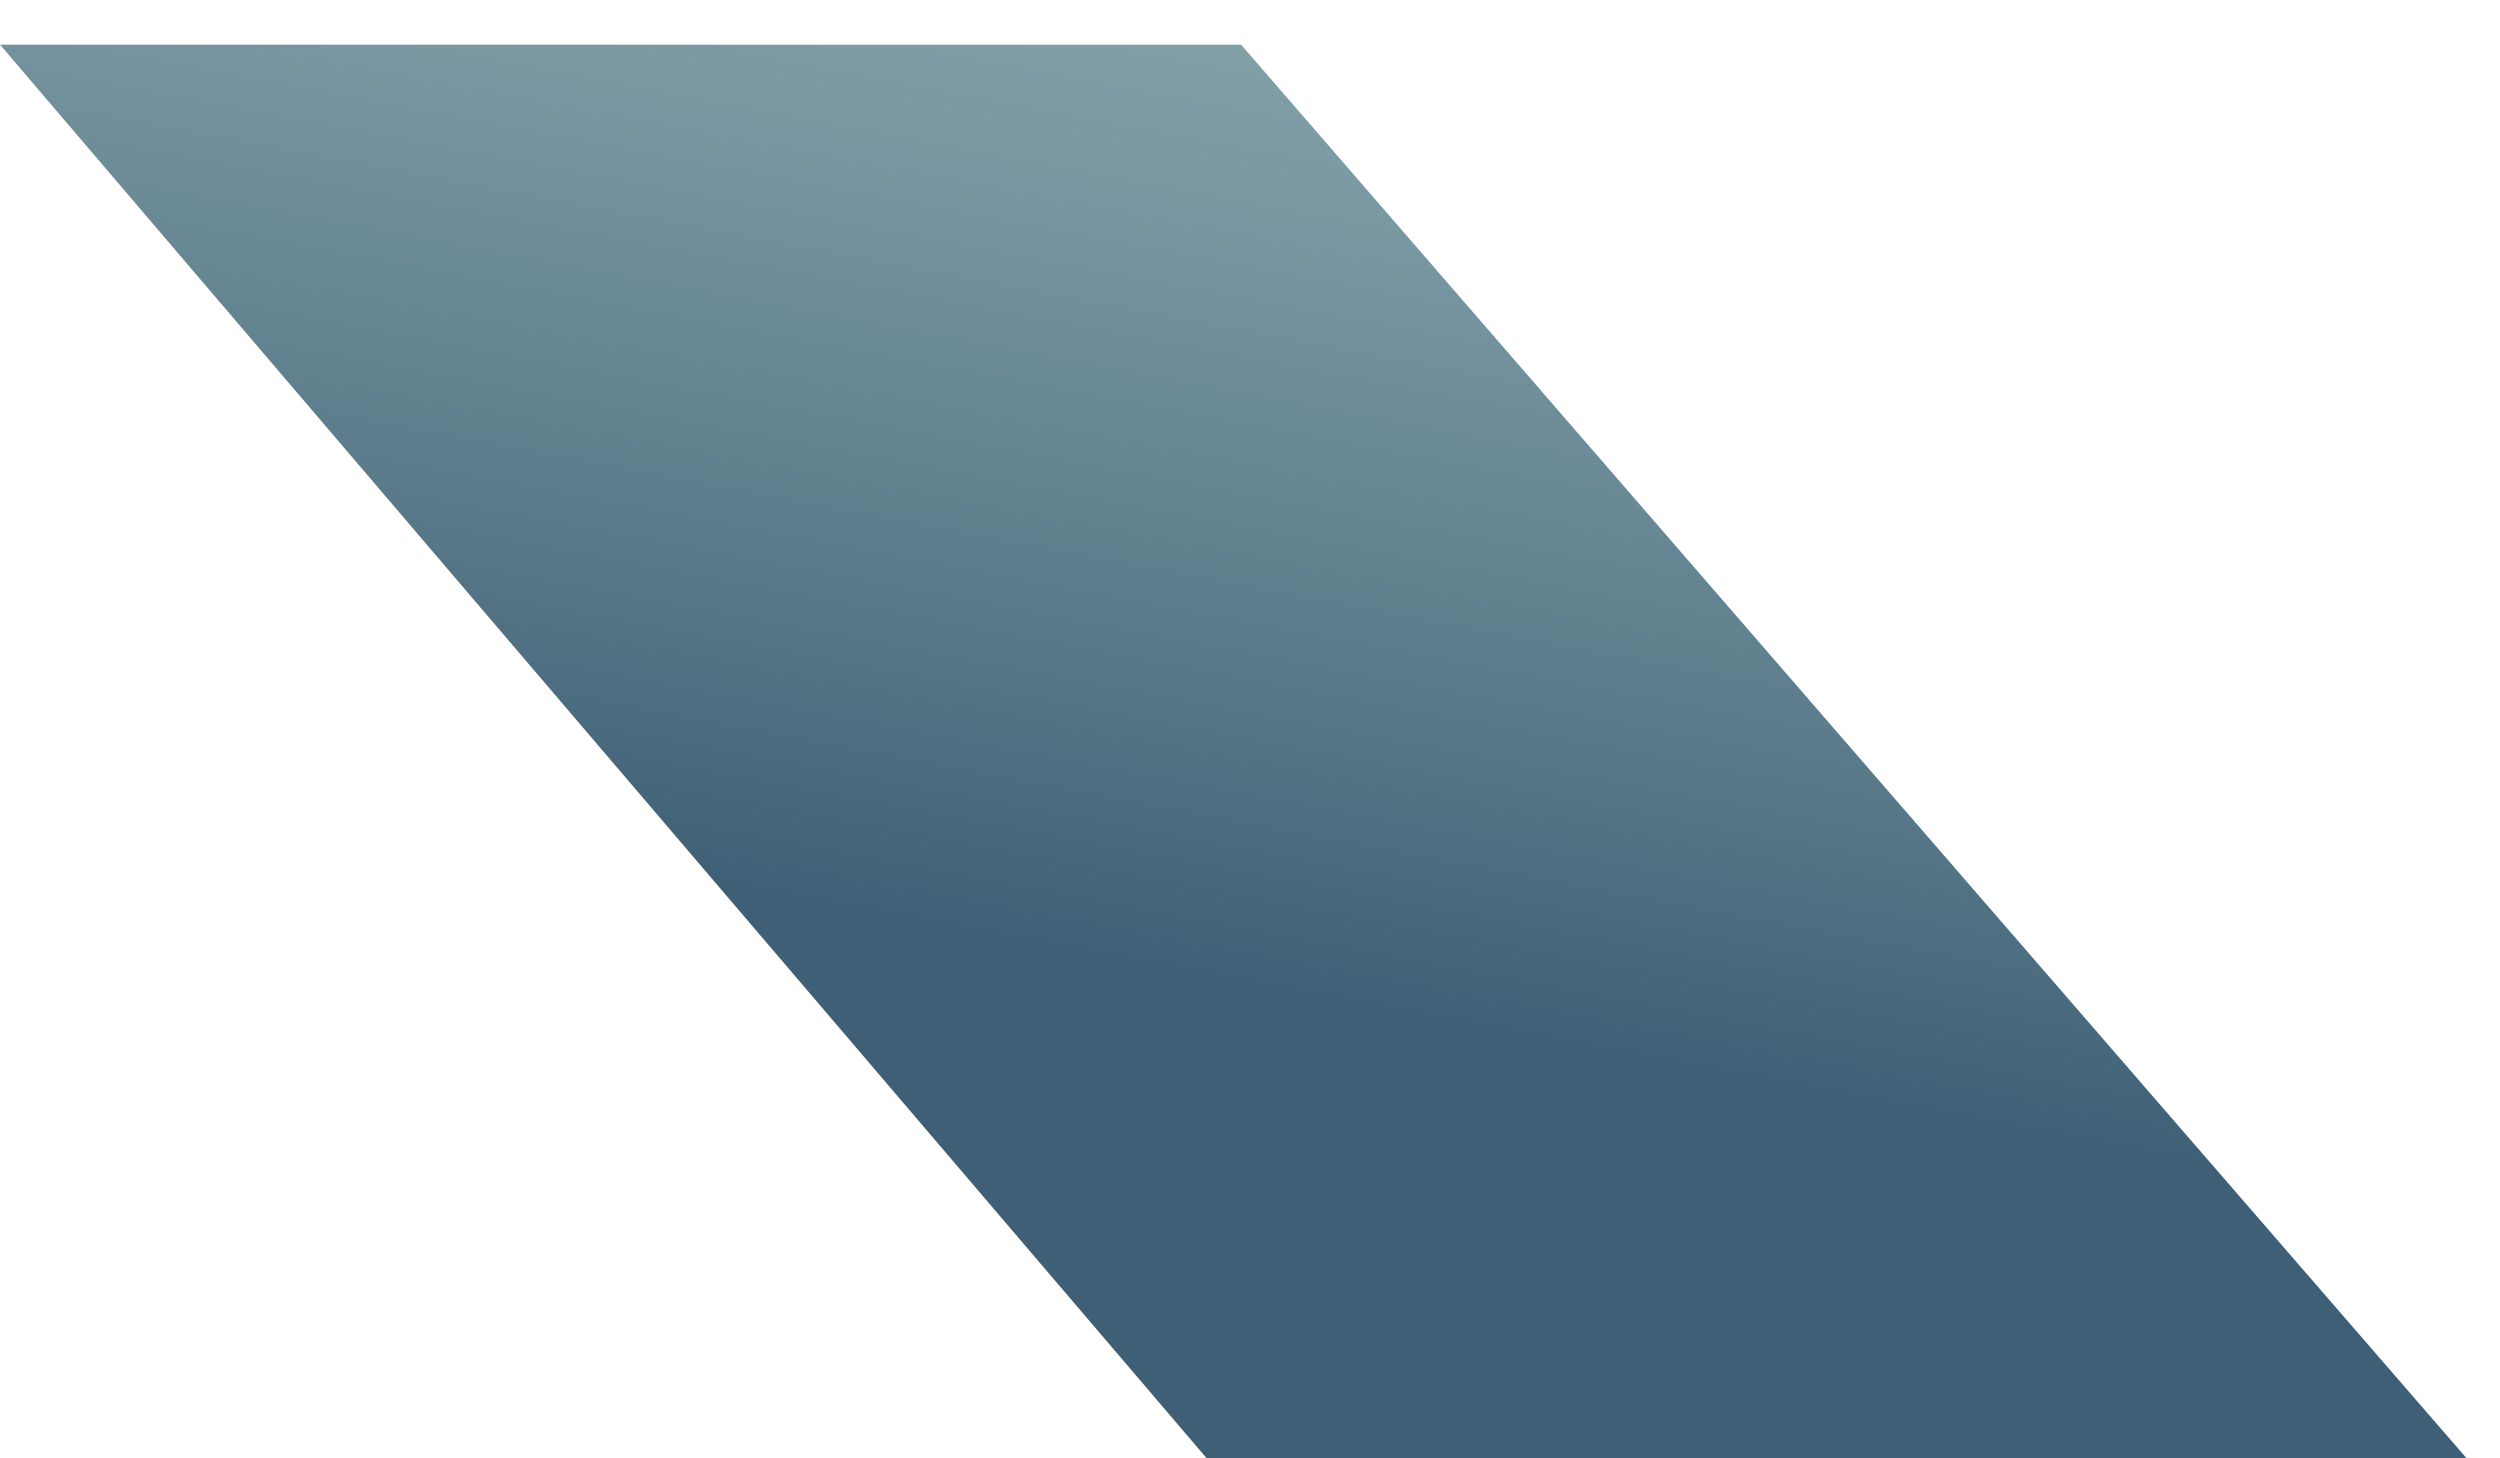 <svg xmlns="http://www.w3.org/2000/svg" width="84" height="49" viewBox="0 0 84 49" preserveAspectRatio="xMidYMid meet"><linearGradient id="a" gradientUnits="userSpaceOnUse" x1="57.87" y1="-236.55" x2="40.34" y2="-329.26" gradientTransform="matrix(1 0 0 -1 0 -296.45)"><stop offset="0" stop-color="#b1ceca"/><stop offset=".22" stop-color="#aecbc8"/><stop offset=".4" stop-color="#a3c1c0"/><stop offset=".57" stop-color="#92afb3"/><stop offset=".73" stop-color="#7997a1"/><stop offset=".89" stop-color="#597989"/><stop offset="1" stop-color="#3f5f76"/></linearGradient><path fill="url(#a)" d="M41.7 1.5l41.7 48.1-42 .4L0 1.5z"/></svg>
